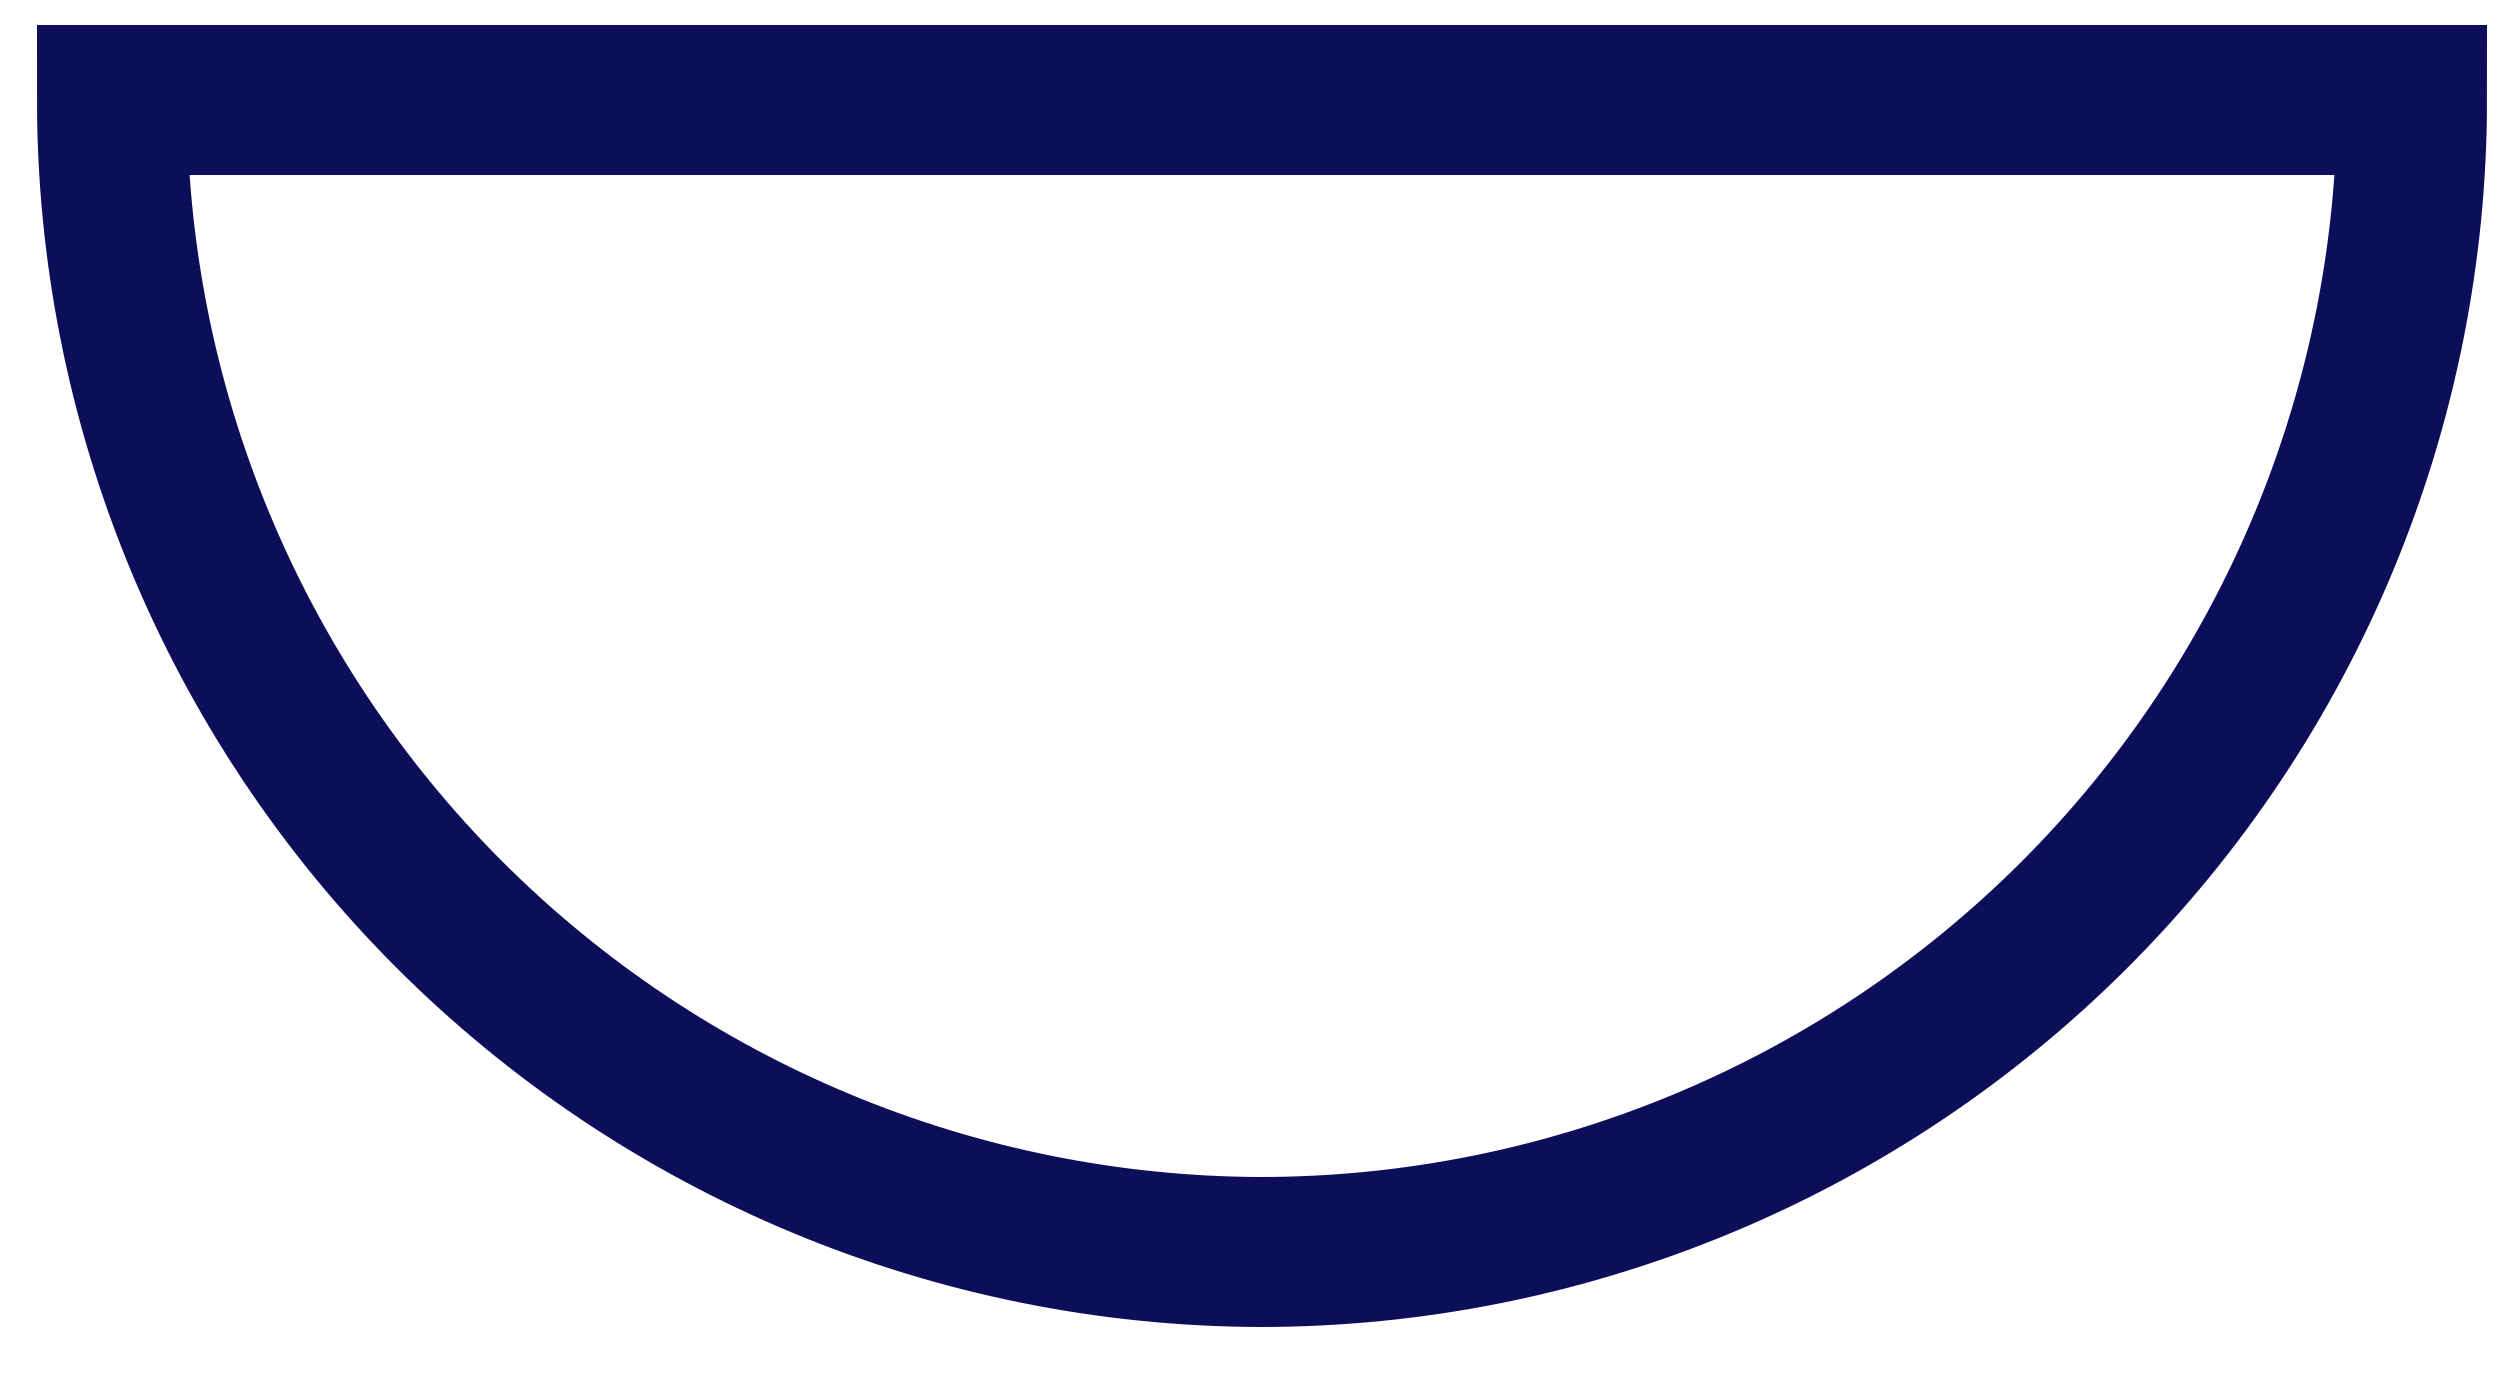 <?xml version="1.0" encoding="UTF-8"?> <svg xmlns="http://www.w3.org/2000/svg" width="25" height="14" viewBox="0 0 25 14" fill="none"> <path d="M12.6 12.52C15.655 12.52 18.586 11.306 20.746 9.146C22.906 6.985 24.12 4.055 24.12 1L1.12 1C1.12 4.048 2.328 6.972 4.48 9.132C6.632 11.291 9.552 12.509 12.6 12.52Z" stroke="#0C0E5A" stroke-width="1.5"></path> </svg> 